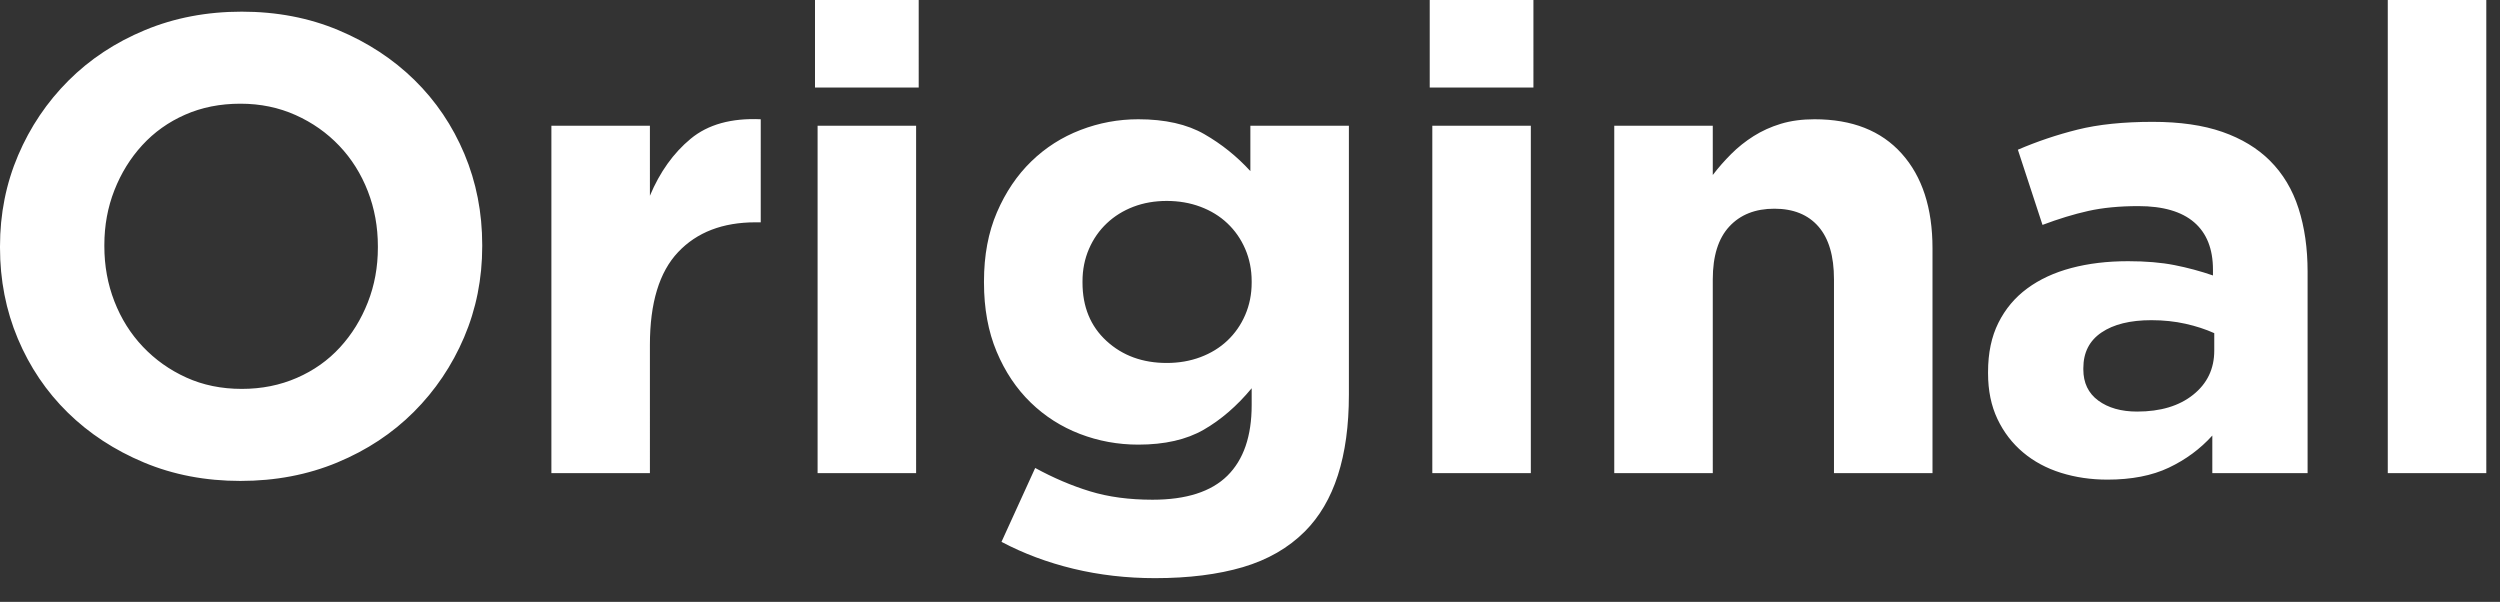 <svg xmlns="http://www.w3.org/2000/svg" width="54" height="13" viewBox="0 0 54 13">
    <rect x="0" y="0" width="54" height="13" fill="#333333" stroke="none"/>
    <g fill="none" fill-rule="evenodd">
        <g>
            <g>
                <g>
                    <path fill="#FFF" fill-rule="nonzero" d="M6.194 12.388c.756 0 1.454-.133 2.093-.399.64-.266 1.19-.63 1.652-1.092.462-.462.824-.999 1.085-1.61.261-.611.392-1.267.392-1.967v-.028c0-.7-.128-1.356-.385-1.967s-.616-1.143-1.078-1.596c-.462-.453-1.01-.812-1.645-1.078s-1.33-.399-2.086-.399c-.756 0-1.454.133-2.093.399-.64.266-1.19.63-1.652 1.092-.462.462-.824.999-1.085 1.61C1.131 5.964 1 6.62 1 7.32v.028c0 .7.128 1.356.385 1.967s.616 1.143 1.078 1.596c.462.453 1.01.812 1.645 1.078s1.33.399 2.086.399zm.028-1.988c-.439 0-.838-.082-1.197-.245-.36-.163-.672-.385-.938-.665-.266-.28-.471-.607-.616-.98-.145-.373-.217-.77-.217-1.19v-.028c0-.42.072-.814.217-1.183.145-.369.345-.693.602-.973s.565-.5.924-.658c.36-.159.758-.238 1.197-.238.43 0 .826.082 1.19.245.364.163.679.385.945.665.266.28.471.607.616.98.145.373.217.77.217 1.19v.028c0 .42-.072.814-.217 1.183-.145.369-.345.693-.602.973s-.567.5-.931.658c-.364.159-.76.238-1.19.238zm8.816 1.82V9.448c0-.905.203-1.573.609-2.002.406-.43.964-.644 1.673-.644h.112V4.576c-.635-.028-1.139.112-1.512.42s-.667.719-.882 1.232V4.716H12.91v7.504h2.128zm5.806-8.33V2h-2.24v1.89h2.24zm-.056 8.33V4.716H18.66v7.504h2.128zm5.162 2.268c.728 0 1.36-.08 1.897-.238.537-.159.982-.415 1.337-.77.635-.635.952-1.62.952-2.954v-5.81h-2.128v.98c-.29-.317-.62-.583-.994-.798-.373-.215-.85-.322-1.428-.322-.43 0-.845.077-1.246.231-.401.154-.756.38-1.064.679-.308.299-.555.665-.742 1.099-.187.434-.28.931-.28 1.491v.028c0 .56.091 1.057.273 1.491.182.434.427.8.735 1.099.308.299.663.525 1.064.679.401.154.821.231 1.26.231.57 0 1.04-.107 1.414-.322.373-.215.719-.513 1.036-.896v.364c0 .672-.175 1.18-.525 1.526-.35.345-.889.518-1.617.518-.504 0-.954-.06-1.351-.182-.397-.121-.791-.29-1.183-.504l-.728 1.596c.476.252.994.446 1.554.581.56.135 1.148.203 1.764.203zm.252-4.648c-.523 0-.957-.159-1.302-.476-.345-.317-.518-.737-.518-1.26v-.028c0-.252.047-.485.14-.7.093-.215.222-.399.385-.553.163-.154.355-.273.574-.357.22-.084.46-.126.721-.126.261 0 .504.042.728.126.224.084.418.203.581.357.163.154.292.338.385.553.093.215.14.448.14.7v.028c0 .252-.047.485-.14.7-.093.215-.222.399-.385.553-.163.154-.357.273-.581.357-.224.084-.467.126-.728.126zm7.92-5.95V2h-2.24v1.89h2.24zm-.056 8.33V4.716h-2.128v7.504h2.128zm3.93 0V8.034c0-.504.119-.884.357-1.141s.562-.385.973-.385c.41 0 .728.128.952.385.224.257.336.637.336 1.141v4.186h2.128V7.362c0-.868-.222-1.55-.665-2.044-.443-.495-1.071-.742-1.883-.742-.27 0-.513.033-.728.098-.215.065-.41.154-.588.266-.177.112-.338.24-.483.385-.145.145-.278.296-.399.455V4.716h-2.128v7.504h2.128zm8.522.14c.523 0 .966-.086 1.33-.259.364-.173.677-.404.938-.693v.812h2.058V7.866c0-.504-.065-.959-.196-1.365-.13-.406-.336-.749-.616-1.029-.27-.27-.614-.478-1.029-.623-.415-.145-.917-.217-1.505-.217-.635 0-1.176.056-1.624.168-.448.112-.877.257-1.288.434l.532 1.624c.345-.13.674-.231.987-.301.313-.07.674-.105 1.085-.105.532 0 .933.117 1.204.35.27.233.406.574.406 1.022v.126c-.27-.093-.548-.168-.833-.224-.285-.056-.618-.084-1.001-.084-.448 0-.856.049-1.225.147-.369.098-.686.245-.952.441-.266.196-.474.443-.623.742-.15.299-.224.653-.224 1.064v.028c0 .373.068.702.203.987.135.285.32.525.553.721.233.196.506.343.819.441.313.098.646.147 1.001.147zm.644-1.47c-.345 0-.625-.08-.84-.238-.215-.159-.322-.383-.322-.672v-.028c0-.336.13-.593.392-.77.261-.177.62-.266 1.078-.266.261 0 .506.026.735.077.229.051.436.119.623.203v.378c0 .392-.152.71-.455.952-.303.243-.707.364-1.211.364zm7.542 1.33V2h-2.128v10.22h2.128z" transform="translate(-161 -126) translate(113 99) translate(47 25)"/>
                </g>
            </g>
        </g>
    </g>
</svg>

